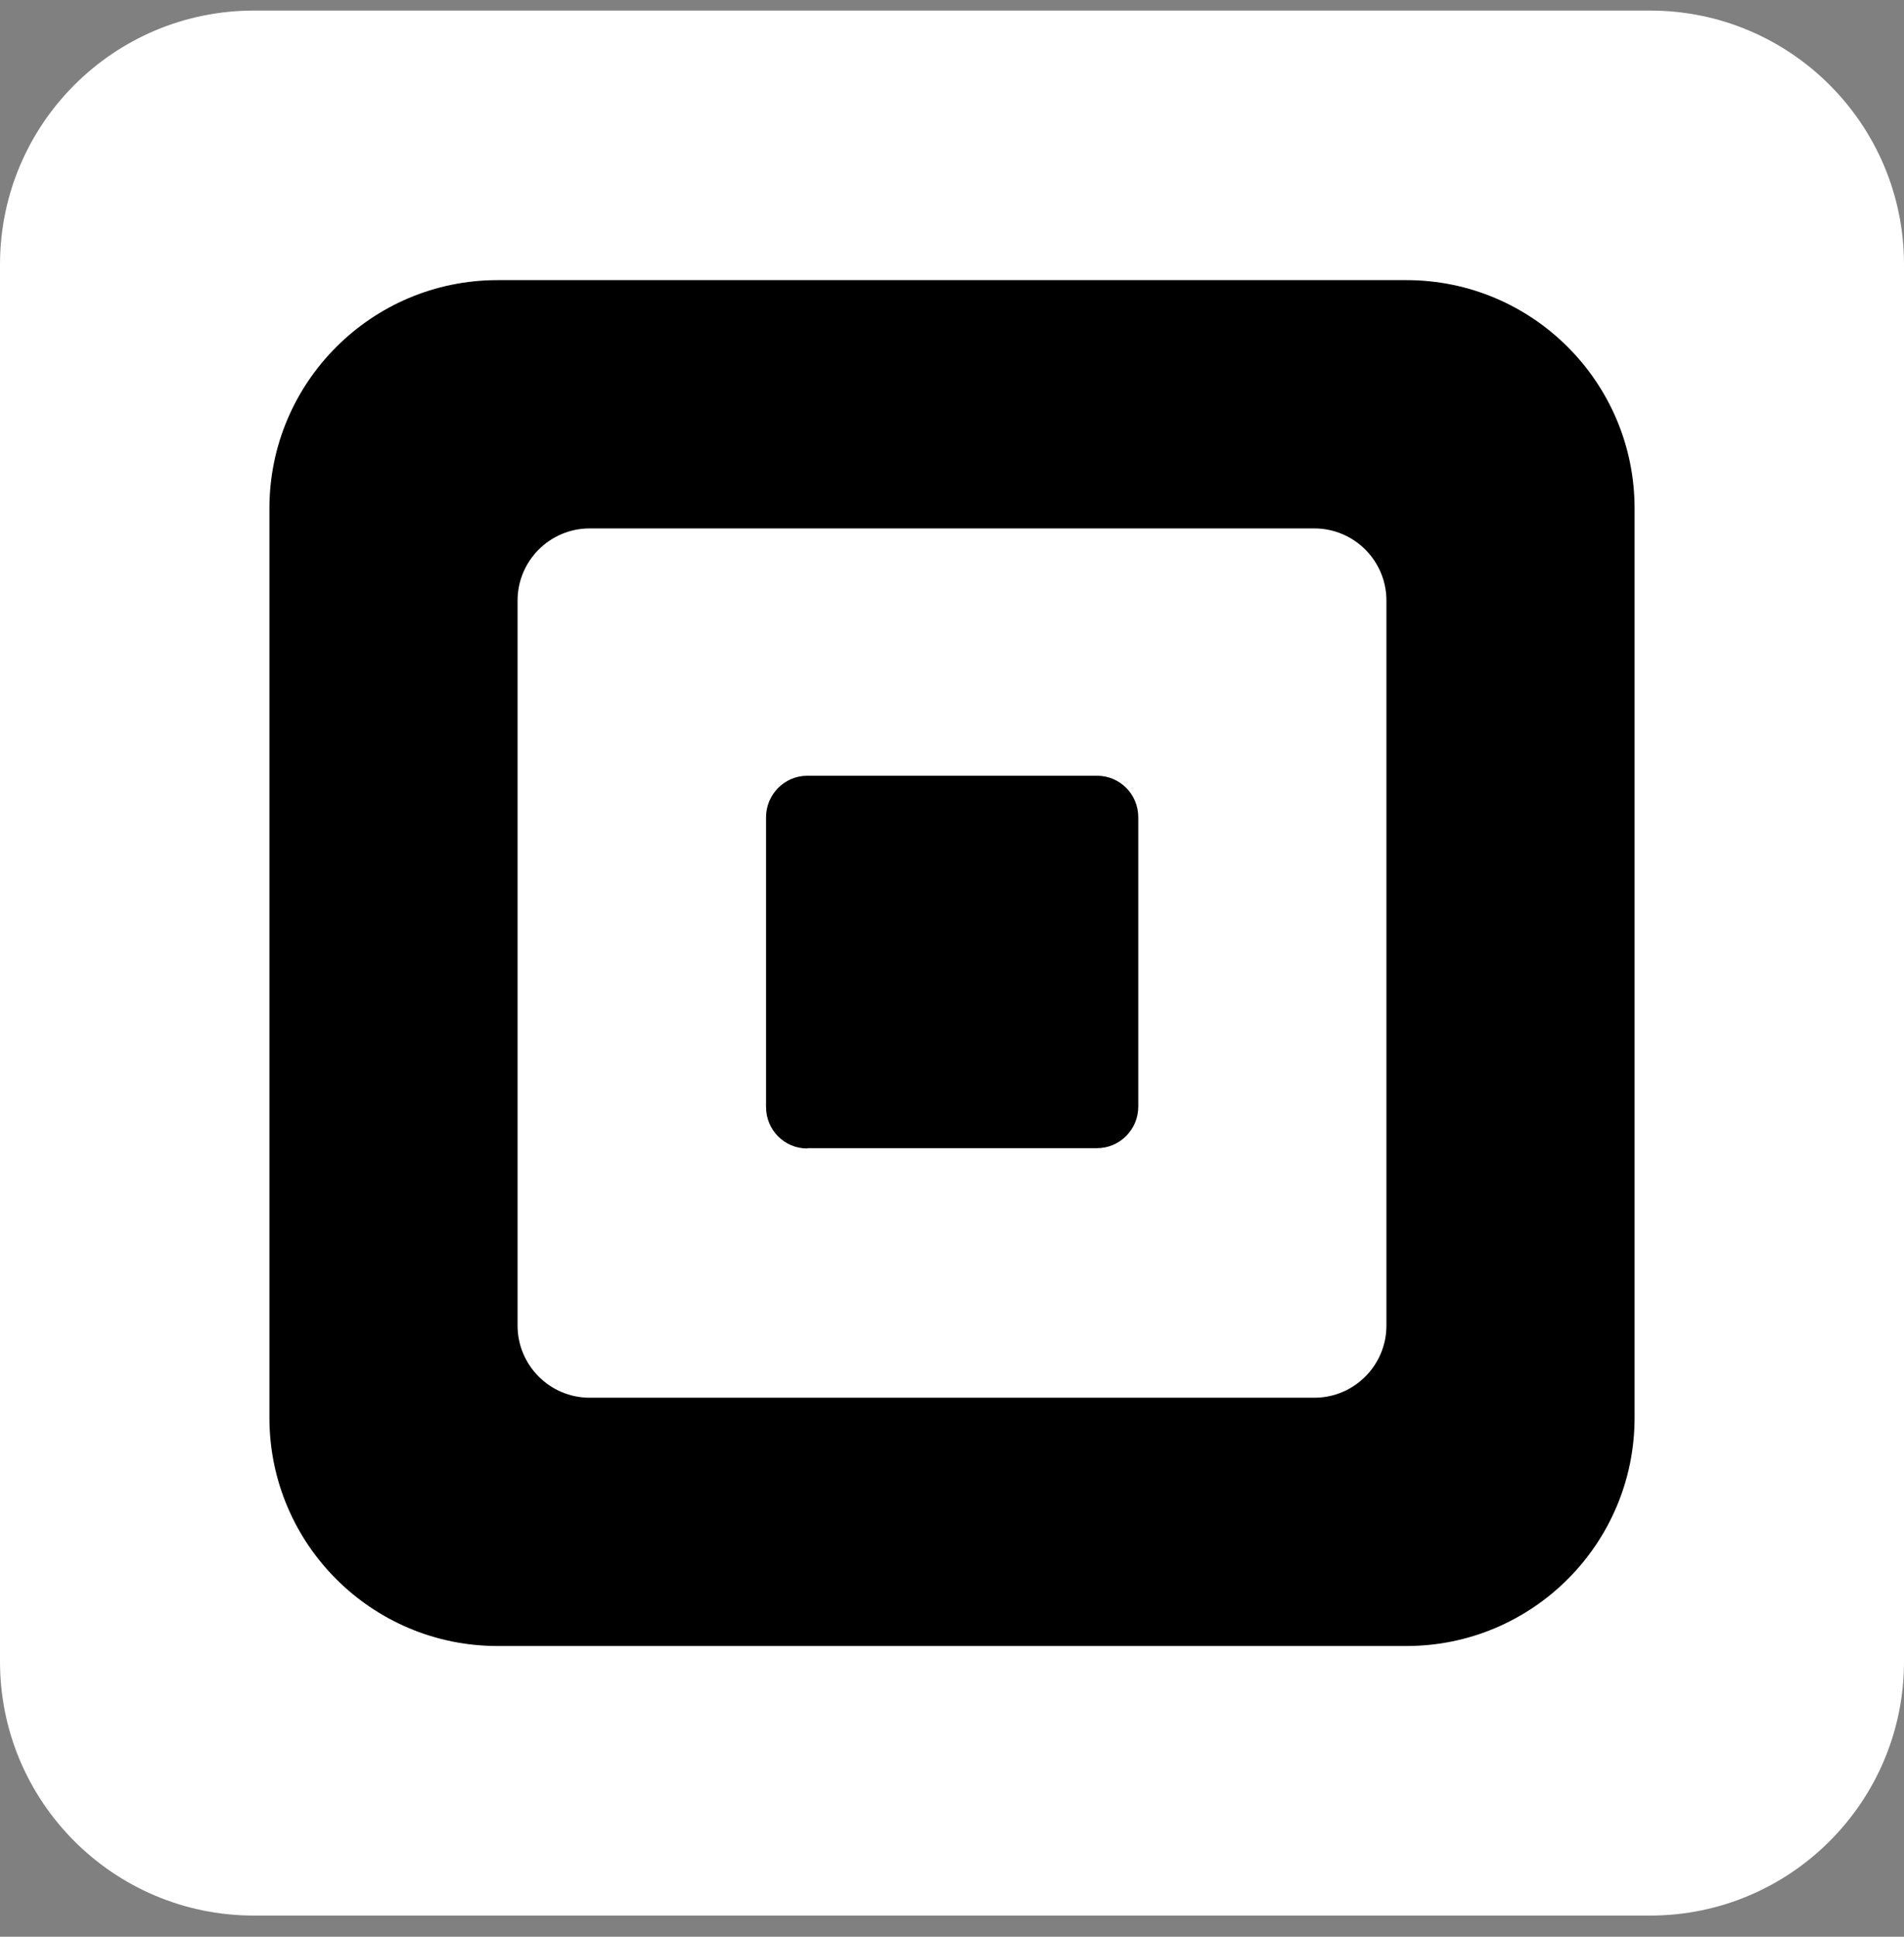 <svg width="60" height="61" viewBox="0 0 60 61" fill="none" xmlns="http://www.w3.org/2000/svg">
<rect x="0" y="0" width="60" height="61" fill="#808080" stroke="none"/>
<path d="M52 0.333H8C3.582 0.333 0 3.915 0 8.333V52.333C0 56.751 3.582 60.333 8 60.333H52C56.418 60.333 60 56.751 60 52.333V8.333C60 3.915 56.418 0.333 52 0.333Z" fill="white"/>
<path d="M44.32 8.823H15.68C11.71 8.823 8.49 12.043 8.49 16.013V44.653C8.49 48.623 11.71 51.843 15.68 51.843H44.32C48.29 51.843 51.51 48.623 51.51 44.653V16.013C51.51 12.043 48.29 8.823 44.32 8.823ZM43.69 41.753C43.69 43.003 42.67 44.023 41.42 44.023H18.58C17.33 44.023 16.31 43.003 16.31 41.753V18.913C16.31 17.663 17.33 16.643 18.58 16.643H41.42C42.67 16.643 43.69 17.663 43.69 18.913V41.753Z" fill="black"/>
<path d="M25.44 36.173C24.72 36.173 24.14 35.593 24.14 34.863V25.743C24.14 25.023 24.72 24.433 25.44 24.433H34.57C35.29 24.433 35.87 25.013 35.87 25.743V34.853C35.87 35.573 35.29 36.163 34.57 36.163H25.44V36.173Z" fill="black"/>
</svg>
